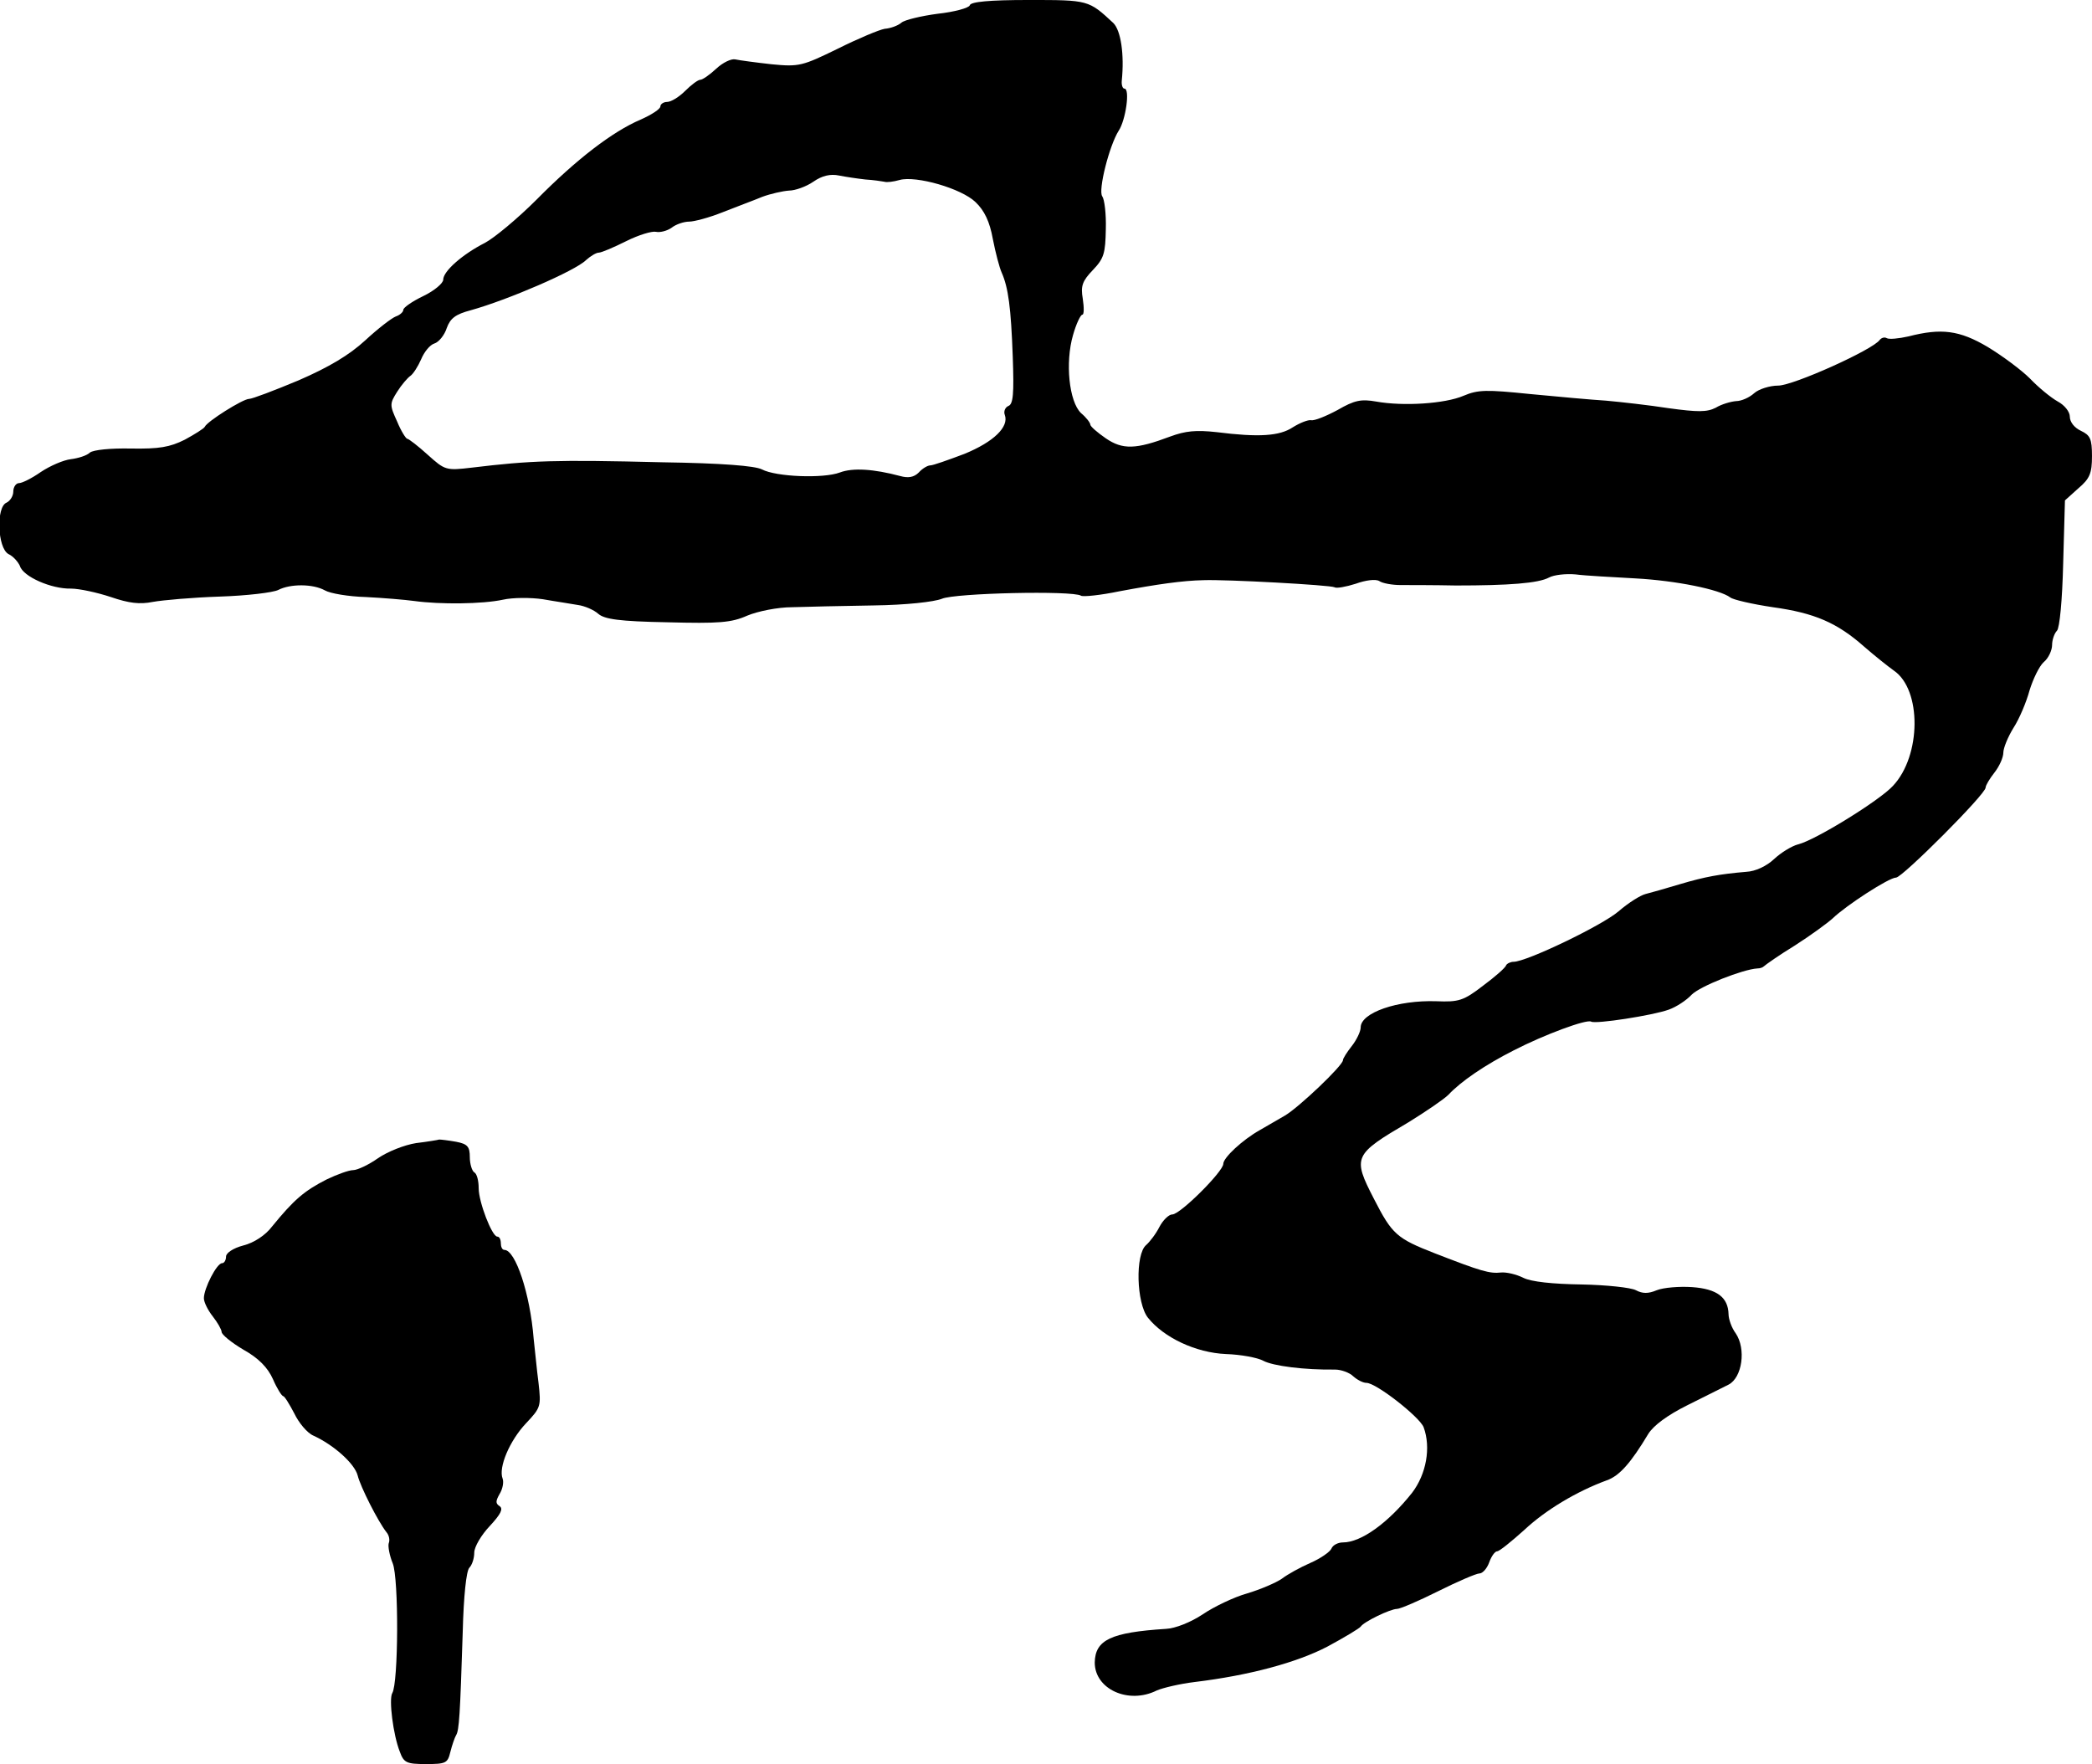 <?xml version="1.0" standalone="no"?>
<!DOCTYPE svg PUBLIC "-//W3C//DTD SVG 20010904//EN"
 "http://www.w3.org/TR/2001/REC-SVG-20010904/DTD/svg10.dtd">
<svg version="1.0" xmlns="http://www.w3.org/2000/svg"
 width="472pt" height="398pt" viewBox="0 0 472 398"
 preserveAspectRatio="xMidYMid meet">
<g transform="translate(0,398) scale(0.1,-0.1)"
fill="#000000" stroke="none">
<path d="M2188 3968 c-2 -6 -35 -15 -72 -19 -38 -5 -75 -14 -82 -20 -8 -7 -25
-13 -38 -14 -12 -2 -60 -22 -106 -45 -80 -39 -87 -41 -149 -35 -36 4 -73 9
-82 11 -9 2 -28 -7 -43 -21 -15 -14 -31 -25 -36 -25 -5 0 -20 -11 -34 -25 -14
-14 -32 -25 -41 -25 -8 0 -15 -5 -15 -10 0 -6 -20 -19 -45 -30 -63 -27 -144
-89 -234 -180 -43 -43 -96 -87 -117 -98 -51 -26 -94 -64 -94 -83 0 -8 -20 -25
-45 -37 -25 -12 -45 -26 -45 -31 0 -5 -8 -12 -17 -15 -10 -4 -41 -28 -69 -54
-36 -33 -81 -60 -150 -90 -55 -23 -105 -42 -112 -42 -14 0 -95 -51 -100 -63
-2 -4 -23 -17 -45 -29 -34 -17 -58 -21 -121 -20 -47 1 -85 -3 -93 -9 -7 -7
-27 -13 -43 -15 -17 -2 -47 -15 -68 -29 -20 -14 -42 -25 -49 -25 -7 0 -13 -9
-13 -19 0 -10 -7 -21 -15 -25 -24 -9 -21 -102 4 -116 11 -5 22 -18 26 -27 7
-24 71 -52 115 -51 19 0 60 -9 90 -19 41 -14 65 -17 95 -11 22 4 90 10 151 12
61 2 120 9 132 15 27 14 78 14 105 -1 12 -7 54 -14 92 -15 39 -2 88 -6 110 -9
58 -8 154 -7 200 3 22 5 63 5 90 1 28 -5 63 -10 79 -13 15 -2 36 -11 46 -20
14 -12 47 -17 156 -19 116 -3 144 -1 180 15 24 10 69 19 101 19 32 1 114 3
183 4 75 1 137 8 155 15 29 13 295 19 314 7 4 -3 44 1 87 10 86 16 142 24 189
25 52 2 287 -11 296 -16 4 -3 26 1 48 8 22 8 45 11 53 6 7 -5 29 -9 48 -9 19
0 76 0 125 -1 119 0 186 5 210 18 11 6 38 9 60 7 22 -3 83 -6 135 -9 92 -5
190 -25 214 -43 6 -5 49 -15 96 -22 94 -13 145 -35 206 -89 23 -20 53 -44 67
-54 63 -43 62 -192 -2 -260 -30 -33 -176 -123 -214 -132 -15 -4 -39 -19 -54
-33 -17 -16 -42 -28 -63 -29 -59 -5 -93 -11 -150 -28 -30 -9 -65 -19 -77 -22
-12 -3 -39 -20 -61 -39 -37 -32 -208 -114 -237 -114 -7 0 -15 -4 -17 -8 -1 -5
-25 -26 -52 -46 -44 -34 -55 -37 -105 -35 -88 3 -171 -26 -171 -59 0 -9 -9
-28 -20 -42 -11 -14 -20 -28 -20 -32 0 -12 -100 -107 -131 -125 -17 -10 -43
-25 -57 -33 -39 -22 -82 -62 -82 -76 0 -17 -97 -114 -115 -114 -8 0 -21 -13
-29 -28 -8 -16 -22 -34 -30 -41 -25 -21 -22 -131 4 -164 36 -45 108 -79 176
-82 33 -1 71 -8 84 -15 22 -12 94 -21 162 -20 14 0 33 -7 41 -15 9 -8 22 -15
30 -15 22 0 120 -77 129 -100 17 -46 6 -106 -26 -148 -54 -68 -115 -112 -156
-112 -11 0 -23 -6 -26 -14 -3 -7 -24 -22 -47 -32 -23 -10 -52 -26 -65 -36 -13
-9 -48 -24 -78 -33 -29 -8 -75 -30 -100 -47 -27 -18 -62 -32 -83 -33 -125 -8
-160 -25 -161 -76 0 -60 76 -95 140 -63 14 6 52 15 85 19 124 15 231 44 300
80 39 21 72 41 75 45 7 11 67 40 82 40 7 0 49 18 93 40 44 22 86 40 93 40 7 0
17 11 22 25 5 14 13 25 18 25 5 0 32 22 61 48 48 45 118 87 186 112 29 10 55
40 94 105 12 19 43 42 87 64 38 19 80 40 94 47 31 16 40 81 16 116 -9 12 -16
32 -16 43 -1 38 -26 57 -82 61 -29 2 -65 -1 -80 -7 -19 -8 -32 -8 -47 0 -11 6
-67 12 -123 13 -65 1 -113 6 -131 15 -16 8 -38 13 -50 12 -26 -3 -46 3 -149
43 -87 34 -97 43 -138 123 -49 95 -46 100 78 173 39 24 80 52 90 62 28 30 82
67 147 100 70 36 165 71 175 65 10 -6 139 14 175 27 17 6 40 21 52 34 19 19
115 57 148 59 6 0 12 2 15 5 3 3 34 25 70 47 36 23 74 51 85 61 30 29 127 92
143 92 14 0 202 188 202 203 0 5 9 20 20 34 11 14 20 34 20 45 0 10 10 35 23
56 13 20 29 58 36 84 8 26 22 55 32 64 11 9 19 27 19 39 0 11 5 26 11 32 6 6
12 69 14 152 l4 142 30 27 c26 22 31 34 31 73 0 39 -4 47 -25 57 -15 7 -25 20
-25 32 0 11 -12 26 -27 34 -16 9 -44 32 -63 52 -19 19 -62 51 -95 71 -64 38
-105 43 -179 24 -22 -5 -44 -7 -49 -4 -5 3 -12 1 -16 -4 -15 -22 -195 -103
-229 -103 -19 0 -44 -8 -54 -17 -11 -10 -29 -18 -41 -18 -12 -1 -33 -7 -46
-15 -20 -10 -40 -10 -106 -1 -45 7 -108 14 -141 17 -32 2 -110 9 -172 15 -98
10 -117 10 -150 -4 -42 -18 -136 -24 -197 -13 -34 6 -49 3 -87 -19 -26 -14
-53 -25 -60 -23 -7 1 -25 -6 -41 -16 -30 -20 -77 -23 -172 -11 -46 5 -70 3
-105 -10 -77 -29 -107 -30 -145 -4 -19 13 -35 27 -35 31 0 4 -9 16 -21 26 -27
26 -36 114 -18 176 7 25 17 46 21 46 4 0 4 16 1 36 -5 29 -1 40 23 65 25 26
28 38 29 92 1 34 -3 67 -8 74 -10 13 16 115 37 148 16 24 26 95 13 95 -4 0 -7
8 -6 18 6 59 -2 113 -19 130 -56 52 -56 52 -191 52 -89 0 -131 -4 -133 -12z
m-235 -393 c17 -1 37 -4 42 -5 6 -2 21 0 35 4 37 10 139 -19 171 -50 20 -19
32 -44 39 -83 6 -31 15 -65 20 -76 15 -34 21 -79 25 -190 3 -84 1 -107 -10
-111 -7 -3 -11 -12 -8 -20 10 -27 -25 -61 -91 -88 -37 -14 -71 -26 -77 -26 -6
0 -18 -7 -26 -16 -11 -11 -24 -13 -42 -8 -60 16 -107 19 -136 8 -37 -14 -144
-10 -176 7 -16 8 -90 14 -224 16 -243 6 -297 4 -430 -12 -59 -7 -61 -6 -100
29 -22 20 -43 36 -46 36 -3 0 -14 17 -23 39 -17 37 -17 40 0 67 10 16 24 32
30 36 6 4 17 21 24 37 7 17 20 33 30 36 10 3 23 19 28 35 8 22 20 31 54 40 83
23 236 89 260 113 10 9 23 17 29 17 6 0 34 12 62 26 28 14 58 23 67 21 9 -2
25 2 35 9 10 8 28 14 40 14 11 0 45 9 75 21 30 12 71 27 90 35 19 7 46 13 60
14 14 0 39 9 55 20 20 14 39 18 58 14 15 -3 42 -7 60 -9z"/>
<path d="M939 1401 c-26 -4 -64 -19 -86 -34 -21 -15 -47 -27 -56 -27 -10 0
-37 -10 -60 -21 -51 -26 -74 -46 -123 -106 -15 -20 -41 -37 -65 -43 -23 -6
-39 -17 -39 -25 0 -8 -4 -15 -9 -15 -12 0 -41 -57 -41 -79 0 -9 9 -27 20 -41
11 -14 20 -30 20 -35 0 -6 22 -24 49 -40 34 -19 55 -40 67 -67 9 -21 20 -38
23 -38 3 0 14 -18 25 -39 10 -21 29 -44 43 -50 46 -21 93 -63 100 -90 6 -25
46 -104 65 -128 6 -7 8 -18 5 -25 -2 -7 2 -28 9 -45 14 -34 13 -271 -1 -293
-8 -14 2 -94 17 -132 9 -25 15 -28 59 -28 45 0 49 2 55 27 4 16 10 33 13 38 7
11 9 45 15 233 2 80 8 138 15 145 6 6 11 21 11 34 0 13 16 40 35 60 25 27 31
39 22 45 -9 6 -9 11 0 27 7 11 10 27 7 35 -10 25 16 86 53 125 33 35 34 38 28
91 -4 30 -8 75 -11 100 -8 101 -41 200 -66 200 -5 0 -8 7 -8 15 0 8 -3 15 -8
15 -12 0 -42 78 -42 109 0 17 -4 33 -10 36 -5 3 -10 19 -10 34 0 24 -5 30 -31
35 -17 3 -34 5 -38 5 -3 -1 -27 -5 -52 -8z"/>
</g>
</svg>
